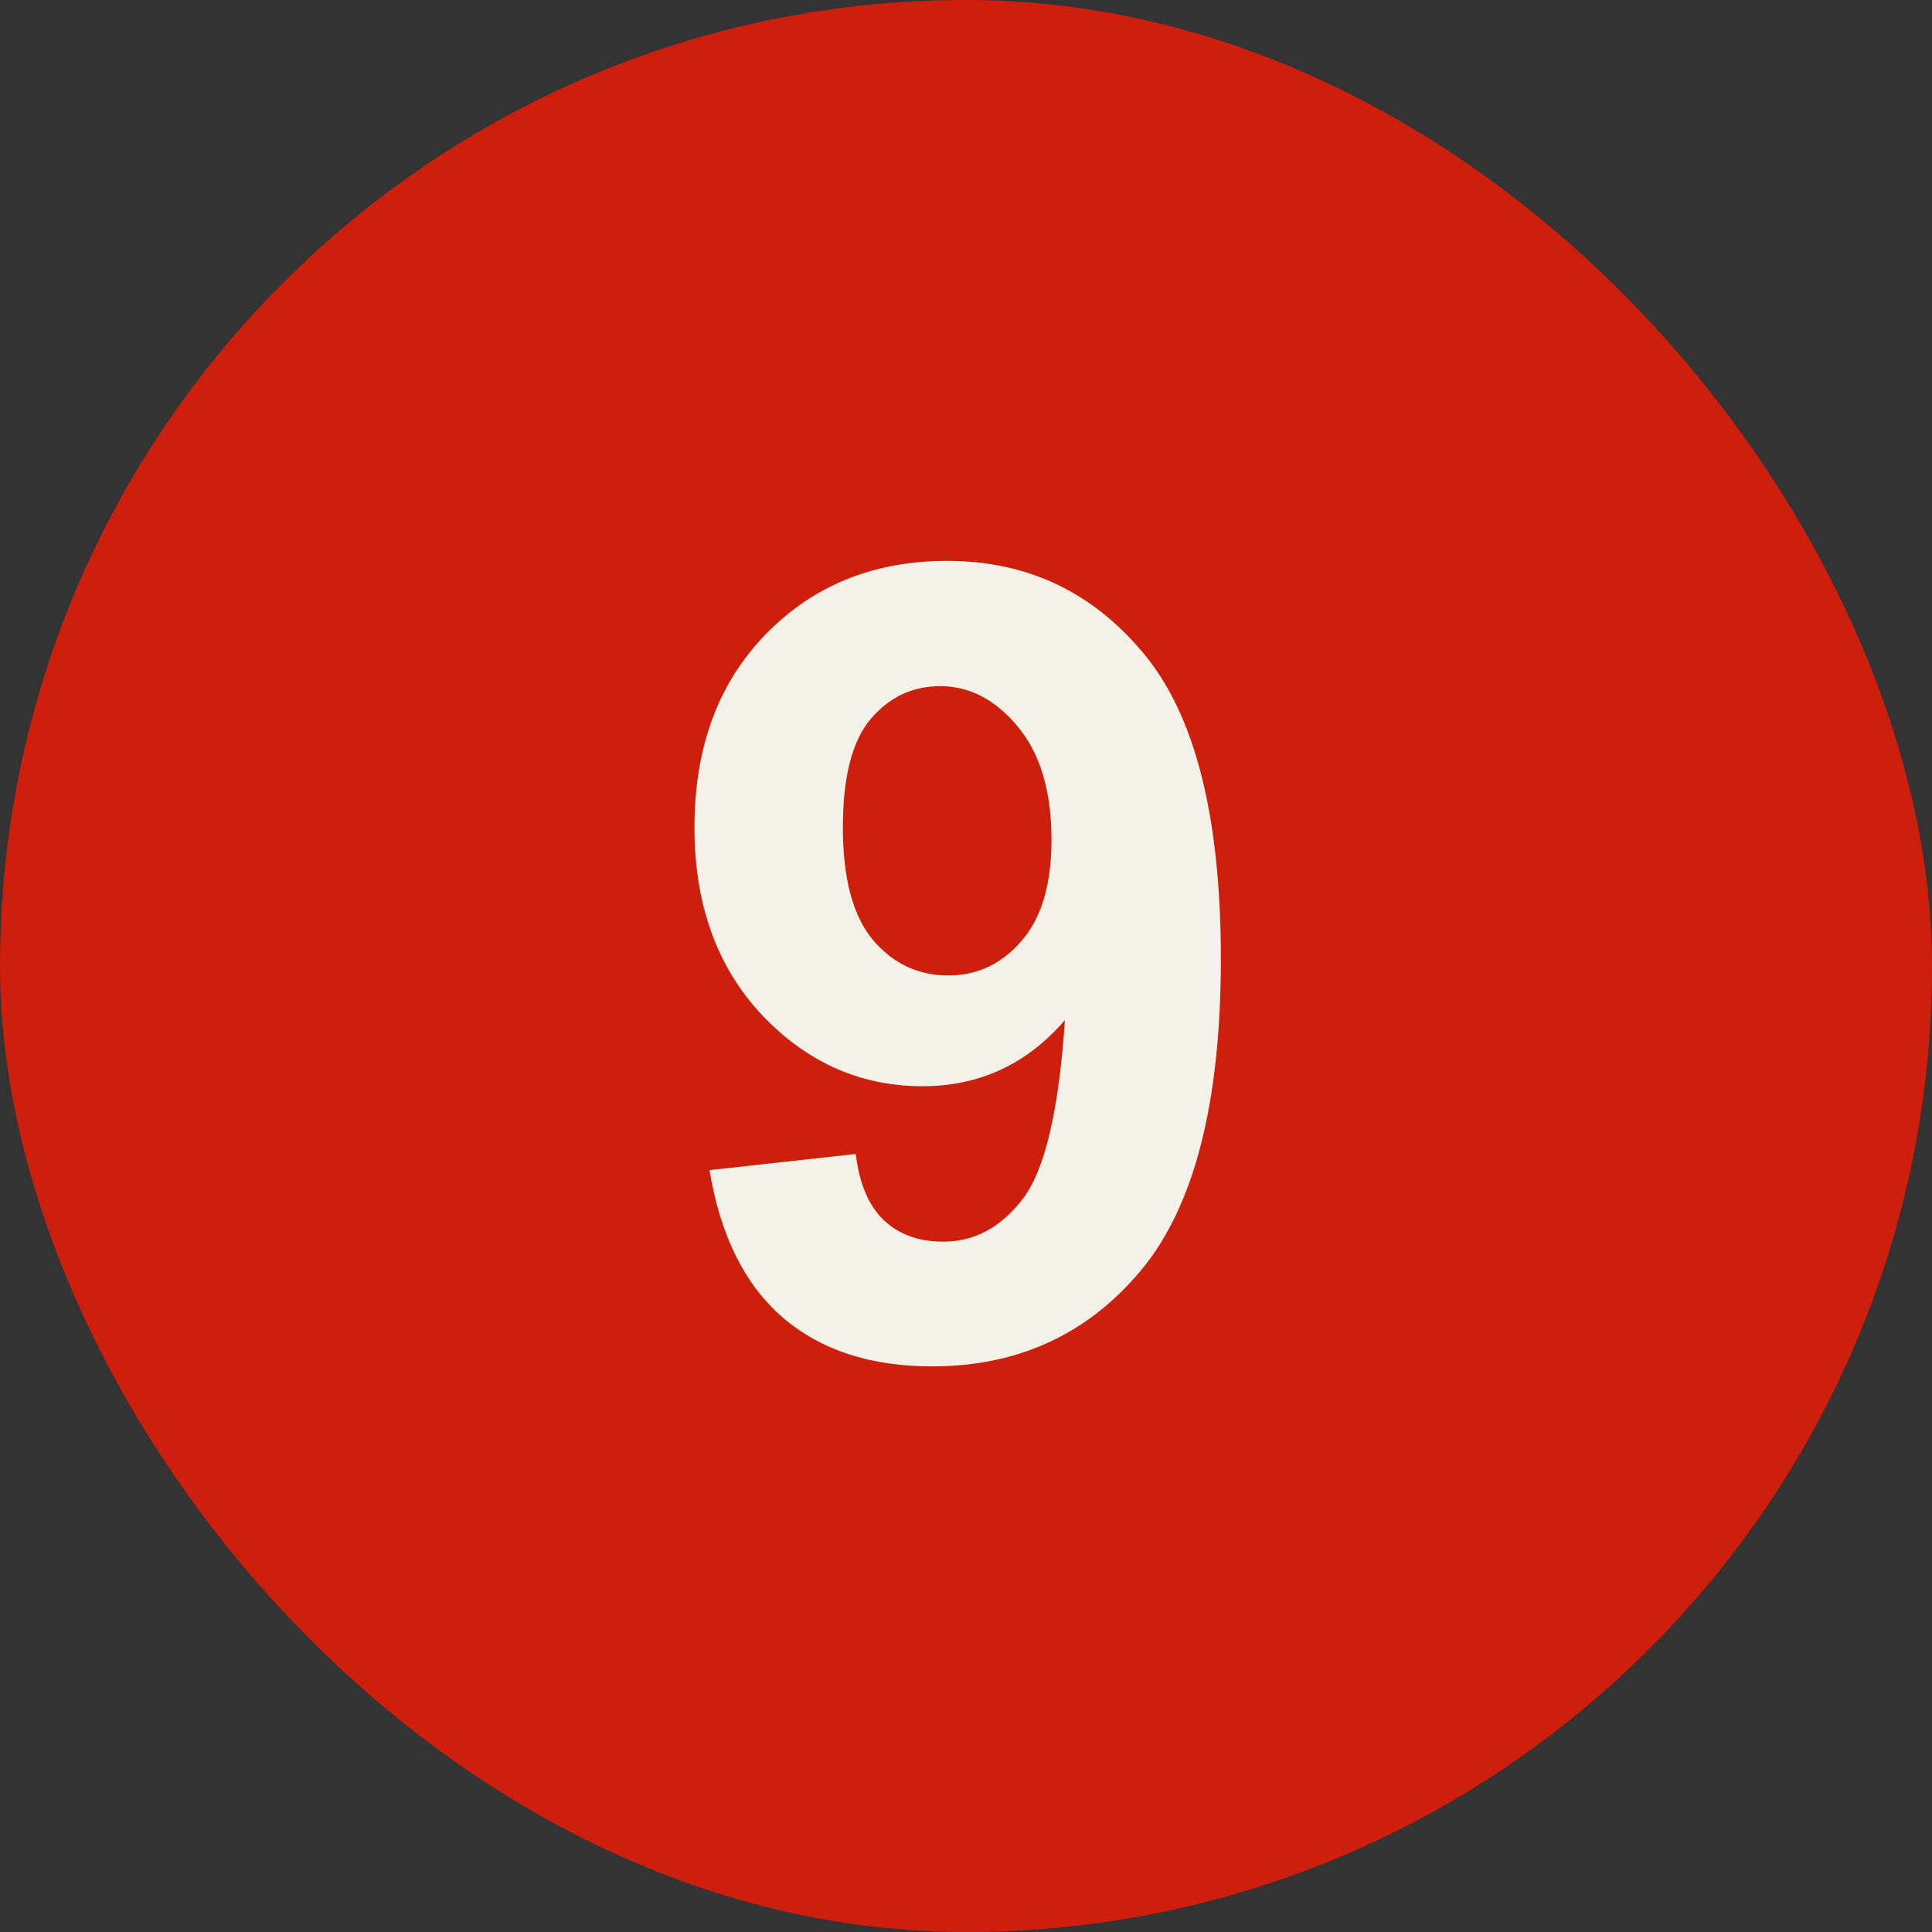 <?xml version="1.0" encoding="UTF-8"?> <svg xmlns="http://www.w3.org/2000/svg" width="100" height="100" viewBox="0 0 100 100" fill="none"><rect x="0" y="0" width="100" height="100" fill="#333333" stroke="none"/> <g clip-path="url(#clip0_555_323)"> <rect width="100" height="100" fill="#CE1E0C"></rect> <path d="M36.724 60.565L44.294 59.73C44.48 61.27 44.962 62.411 45.742 63.153C46.521 63.895 47.551 64.267 48.831 64.267C50.445 64.267 51.818 63.524 52.95 62.04C54.082 60.556 54.806 57.476 55.121 52.8C53.154 55.082 50.696 56.223 47.746 56.223C44.536 56.223 41.762 54.989 39.424 52.522C37.105 50.035 35.945 46.807 35.945 42.836C35.945 38.698 37.169 35.368 39.619 32.844C42.086 30.302 45.222 29.031 49.026 29.031C53.164 29.031 56.559 30.636 59.212 33.846C61.866 37.038 63.192 42.298 63.192 49.627C63.192 57.086 61.81 62.467 59.045 65.769C56.281 69.072 52.681 70.724 48.247 70.724C45.055 70.724 42.476 69.879 40.509 68.191C38.542 66.484 37.281 63.942 36.724 60.565ZM54.425 43.476C54.425 40.953 53.841 38.995 52.672 37.603C51.522 36.212 50.185 35.516 48.664 35.516C47.217 35.516 46.011 36.091 45.046 37.242C44.1 38.373 43.627 40.238 43.627 42.836C43.627 45.471 44.146 47.41 45.185 48.653C46.224 49.877 47.523 50.49 49.081 50.49C50.584 50.49 51.846 49.896 52.867 48.709C53.906 47.521 54.425 45.777 54.425 43.476Z" fill="#F4F1E8"></path> </g> <defs> <clipPath id="clip0_555_323"> <rect width="100" height="100" rx="50" fill="white"></rect> </clipPath> </defs> </svg> 